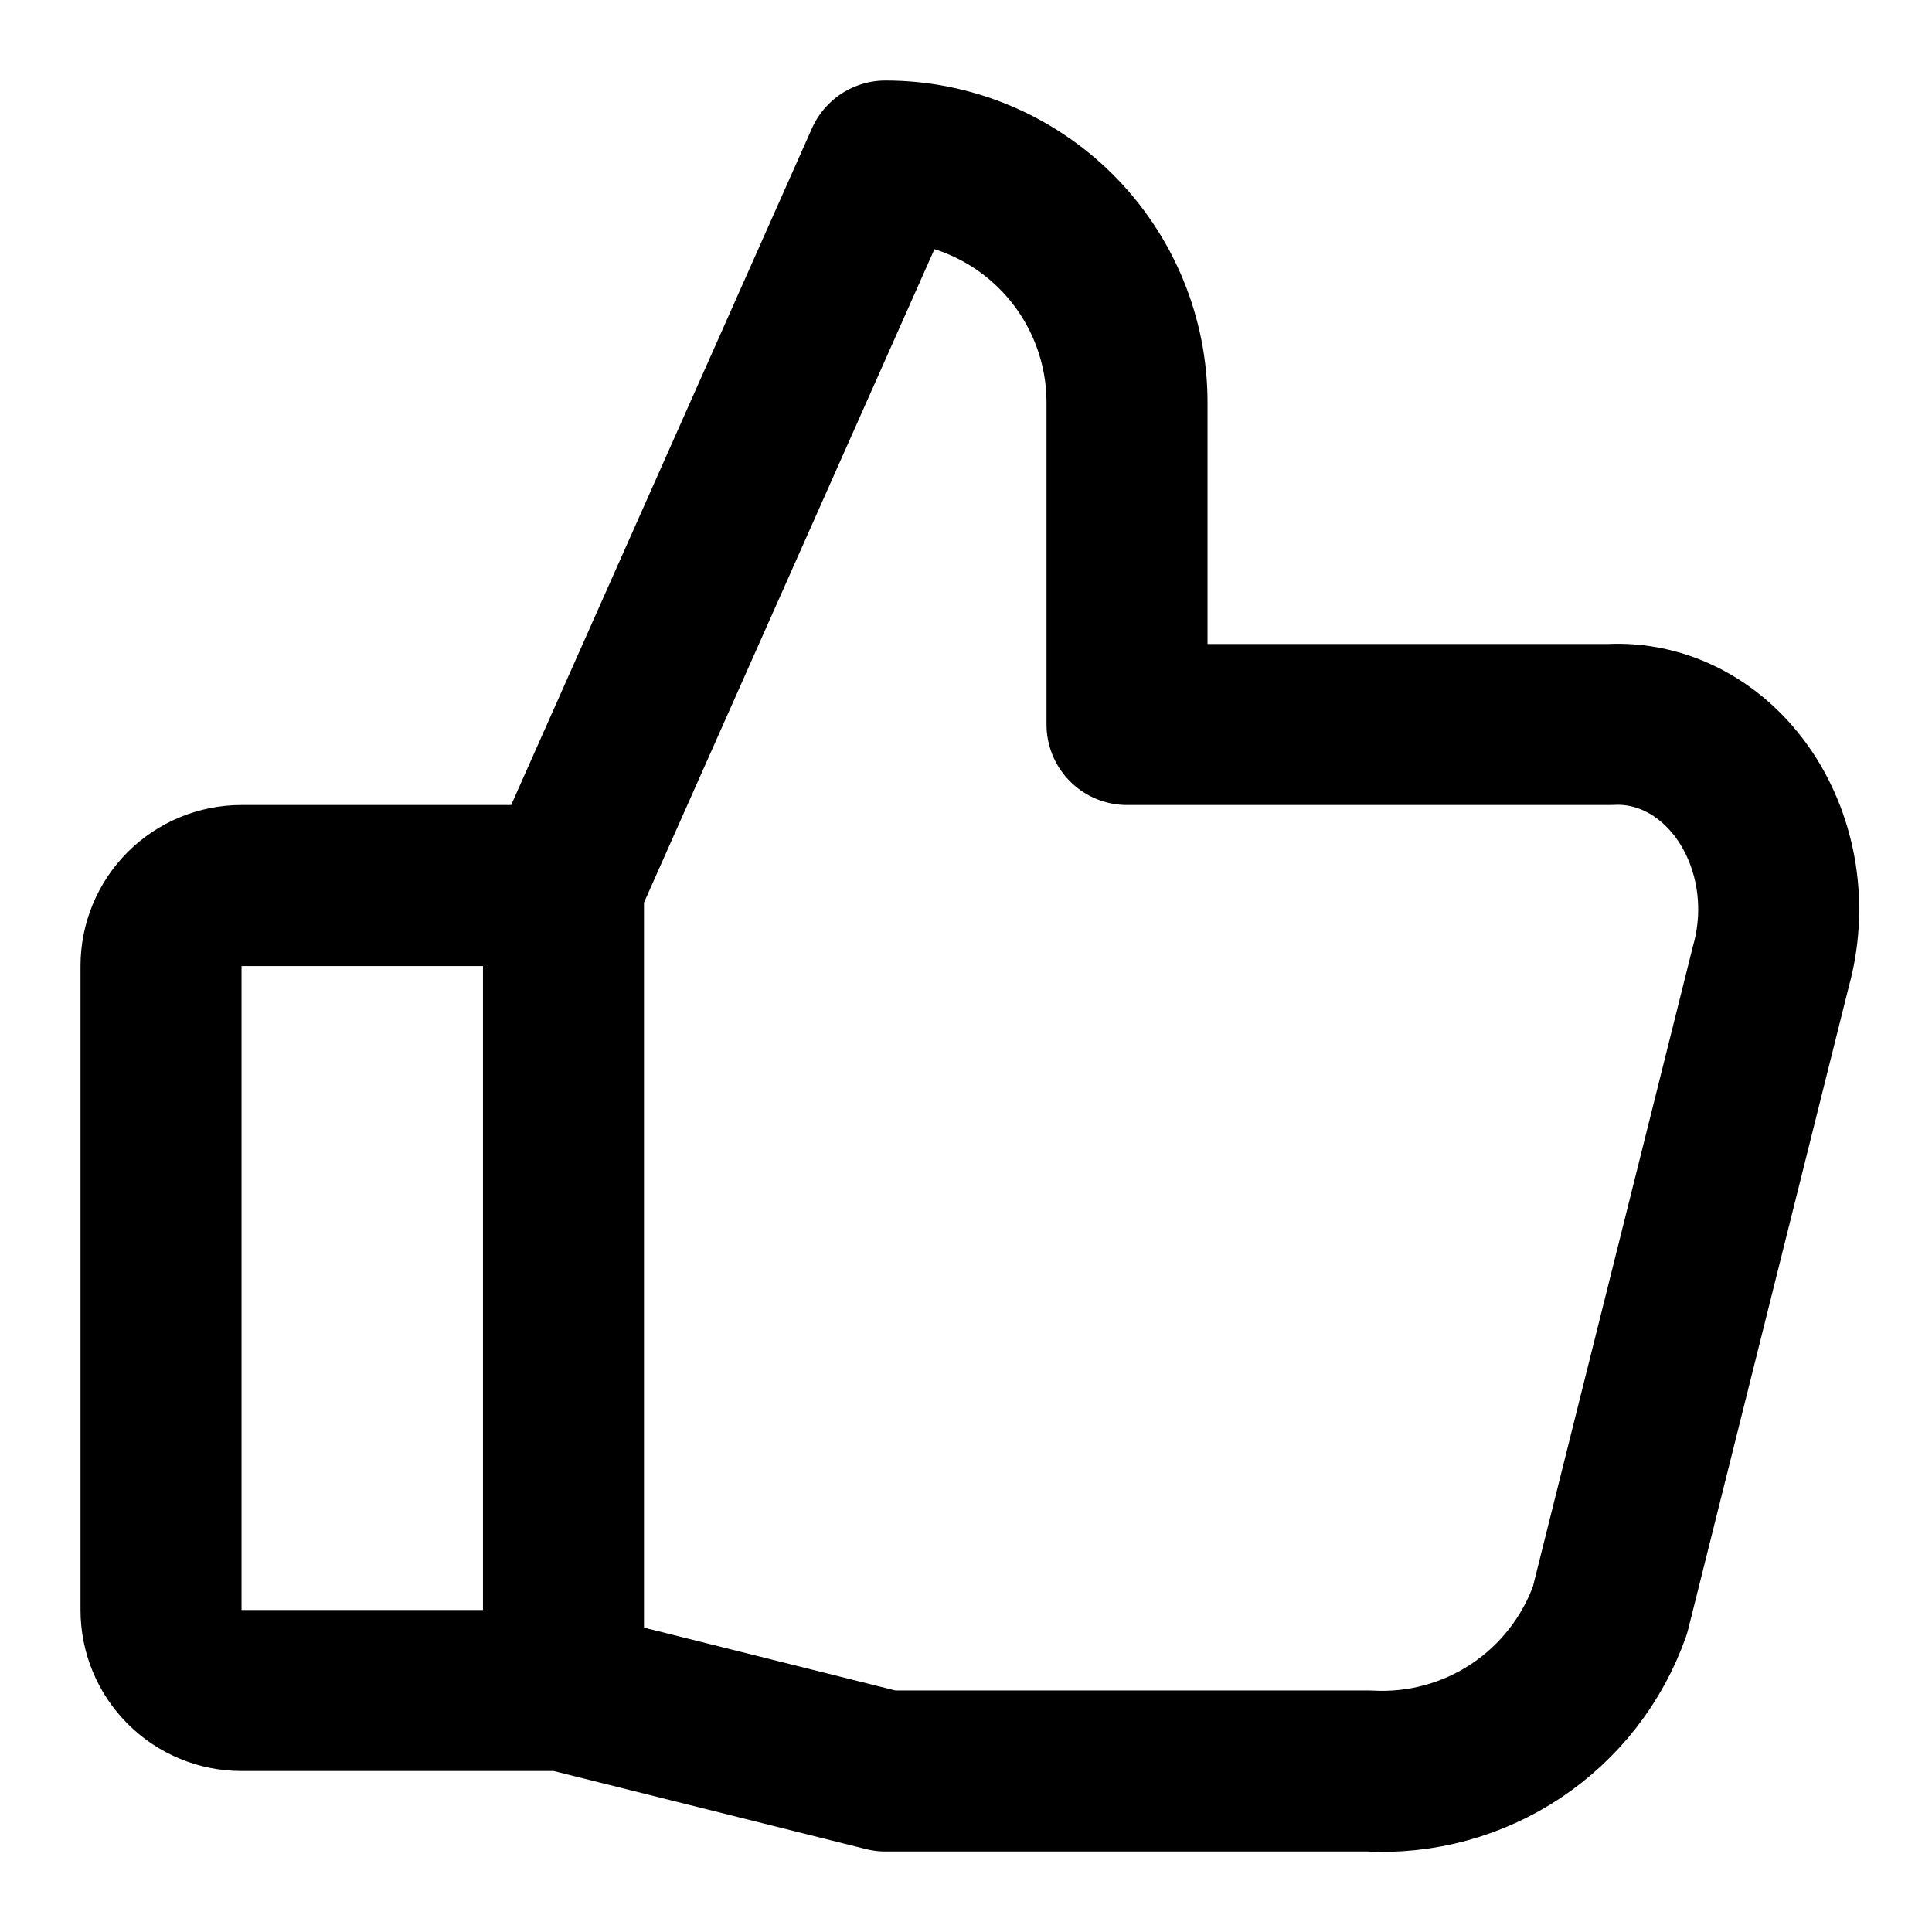 <svg width="32" height="32" viewBox="0 0 32 32" fill="none" xmlns="http://www.w3.org/2000/svg">
<path d="M9.333 28H4C3.646 28 3.307 27.86 3.057 27.609C2.807 27.359 2.667 27.02 2.667 26.667V16C2.667 15.646 2.807 15.307 3.057 15.057C3.307 14.807 3.646 14.667 4 14.667H9.333M9.333 28L14.667 29.333H22.667C23.532 29.382 24.39 29.149 25.112 28.668C25.833 28.187 26.379 27.485 26.667 26.667L29.333 16C29.465 15.528 29.495 15.027 29.422 14.539C29.348 14.051 29.172 13.59 28.91 13.197C28.648 12.804 28.307 12.49 27.917 12.281C27.526 12.073 27.097 11.976 26.667 12H18.667V6.667C18.667 5.606 18.245 4.588 17.495 3.838C16.745 3.088 15.727 2.667 14.667 2.667L9.333 14.667M9.333 28V14.667" stroke="black" stroke-width="2.667" stroke-linecap="round" stroke-linejoin="round"/>
</svg>
